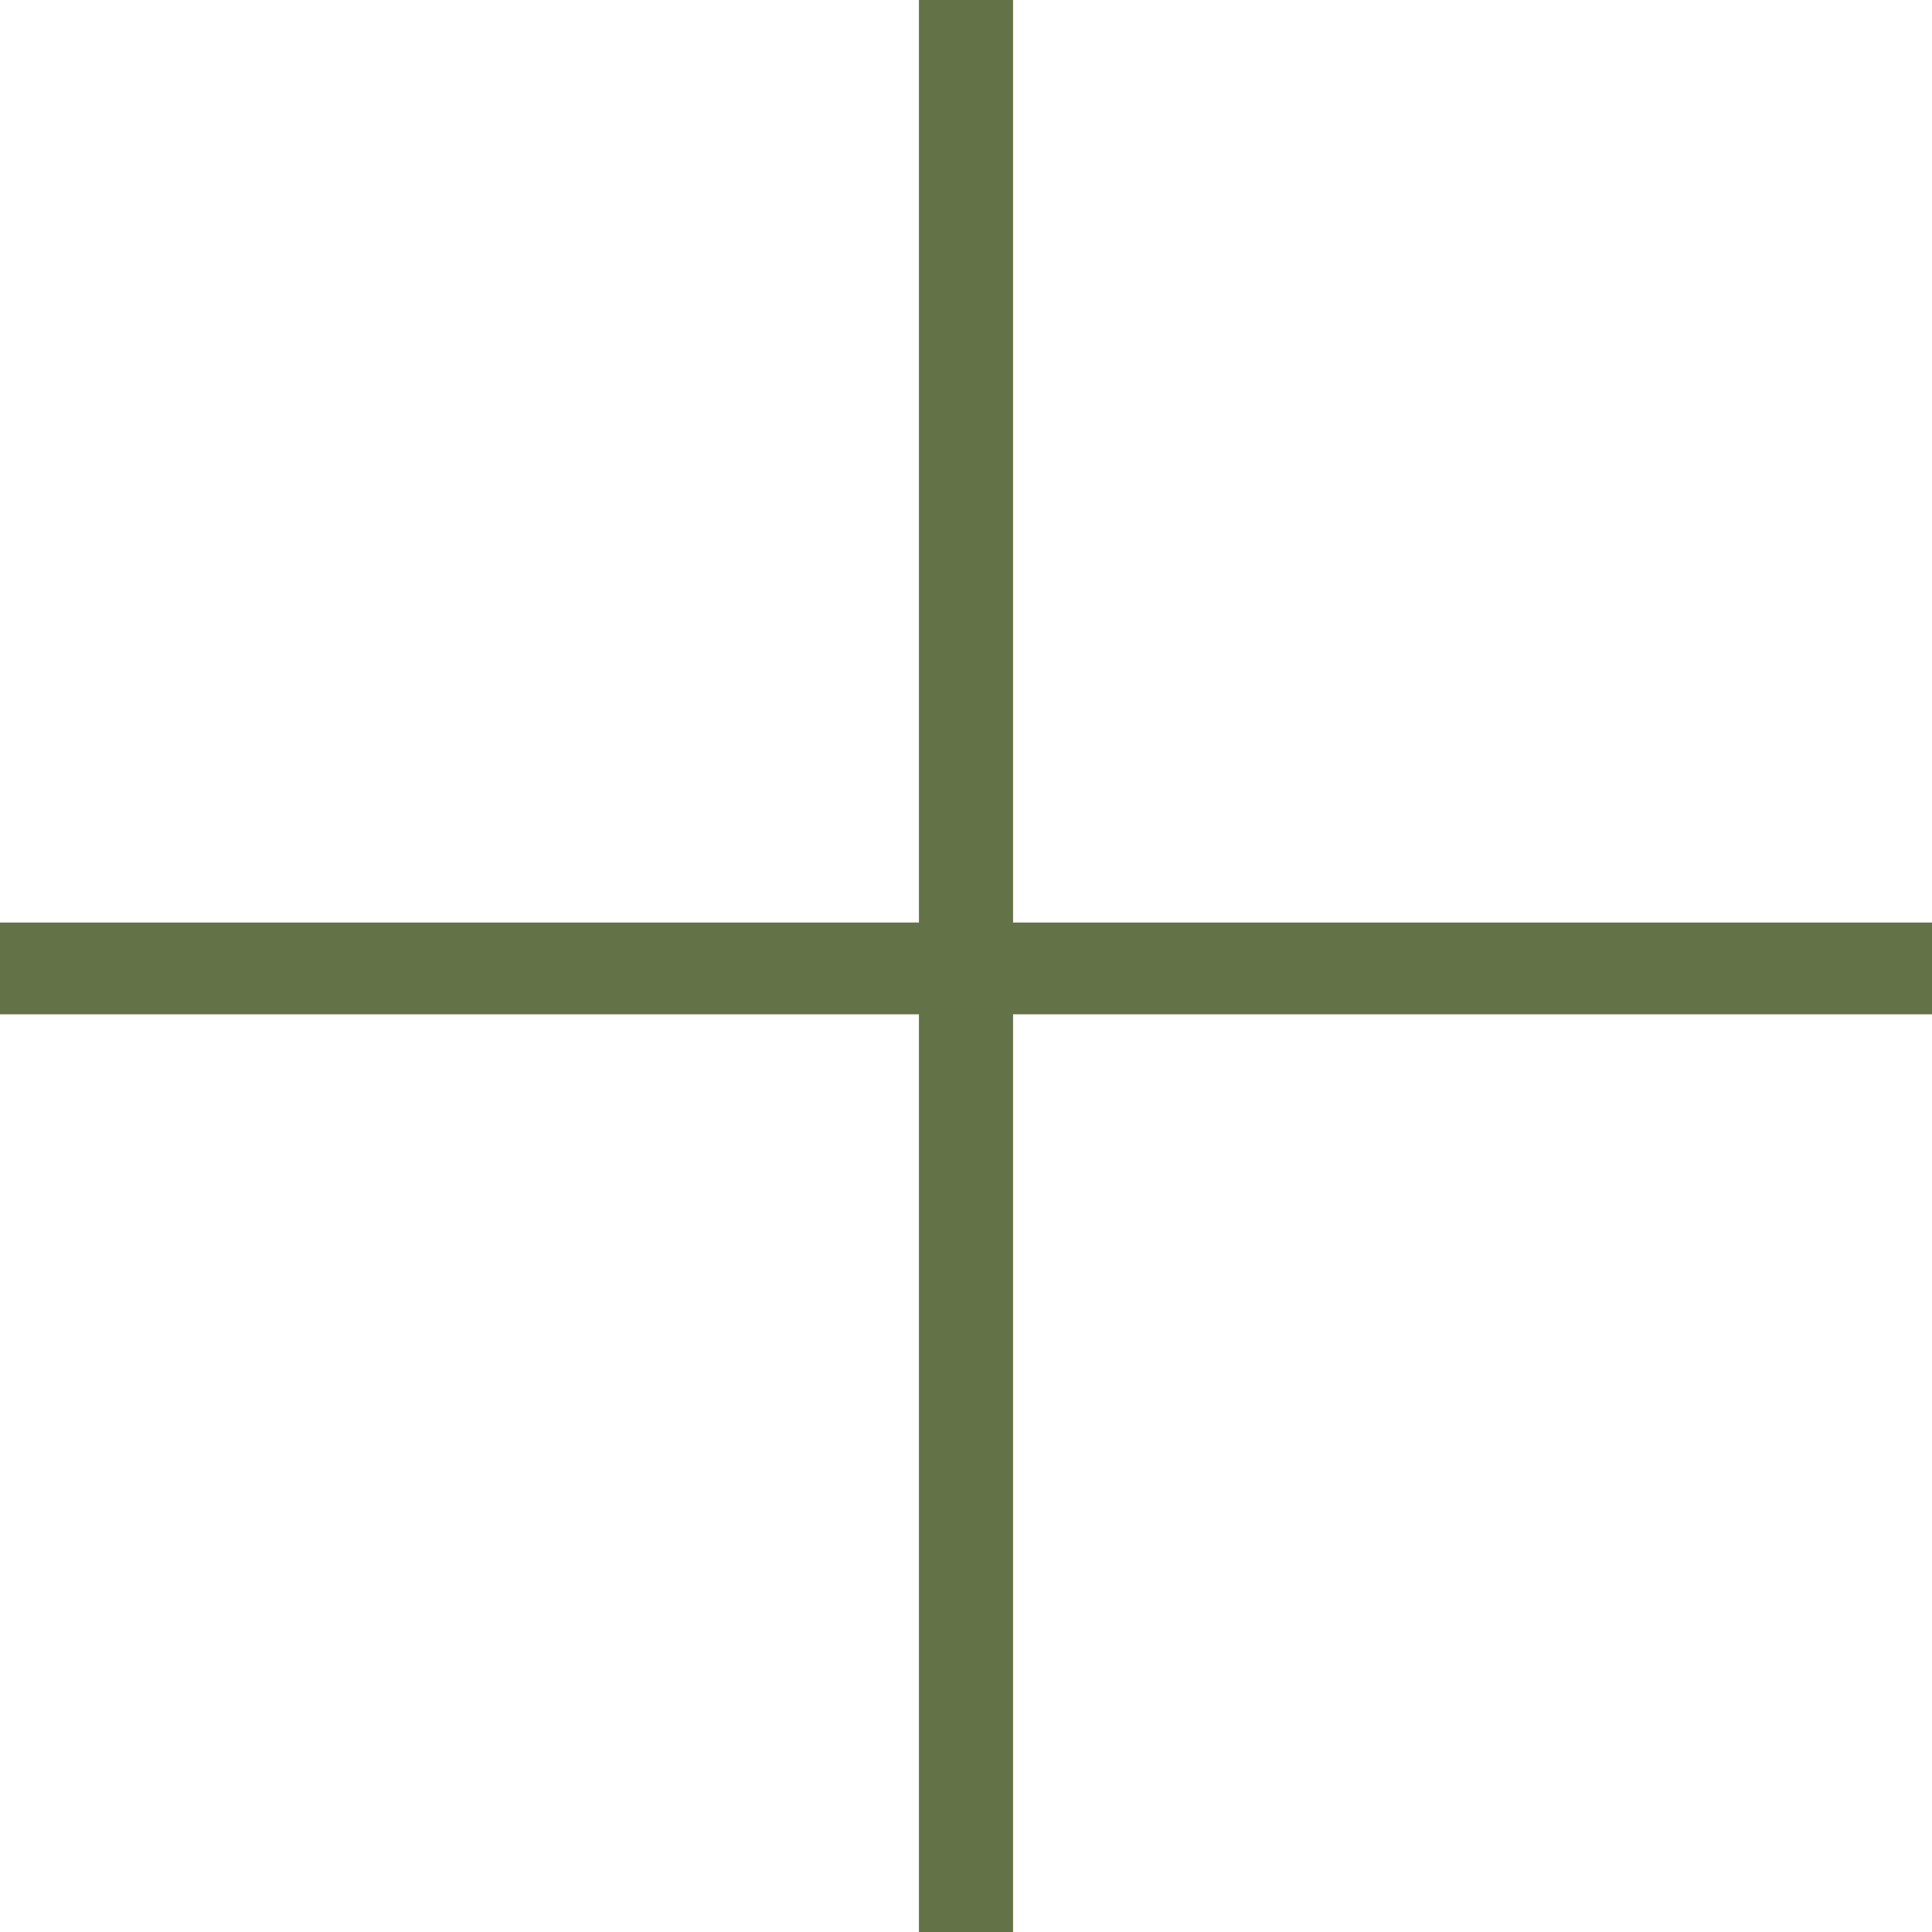 <?xml version="1.0" encoding="UTF-8"?> <svg xmlns="http://www.w3.org/2000/svg" width="14" height="14" viewBox="0 0 14 14" fill="none"> <path d="M6.659 14V0H7.341V14H6.659ZM0 7.35V6.685H14V7.35H0Z" fill="#637247"></path> </svg> 